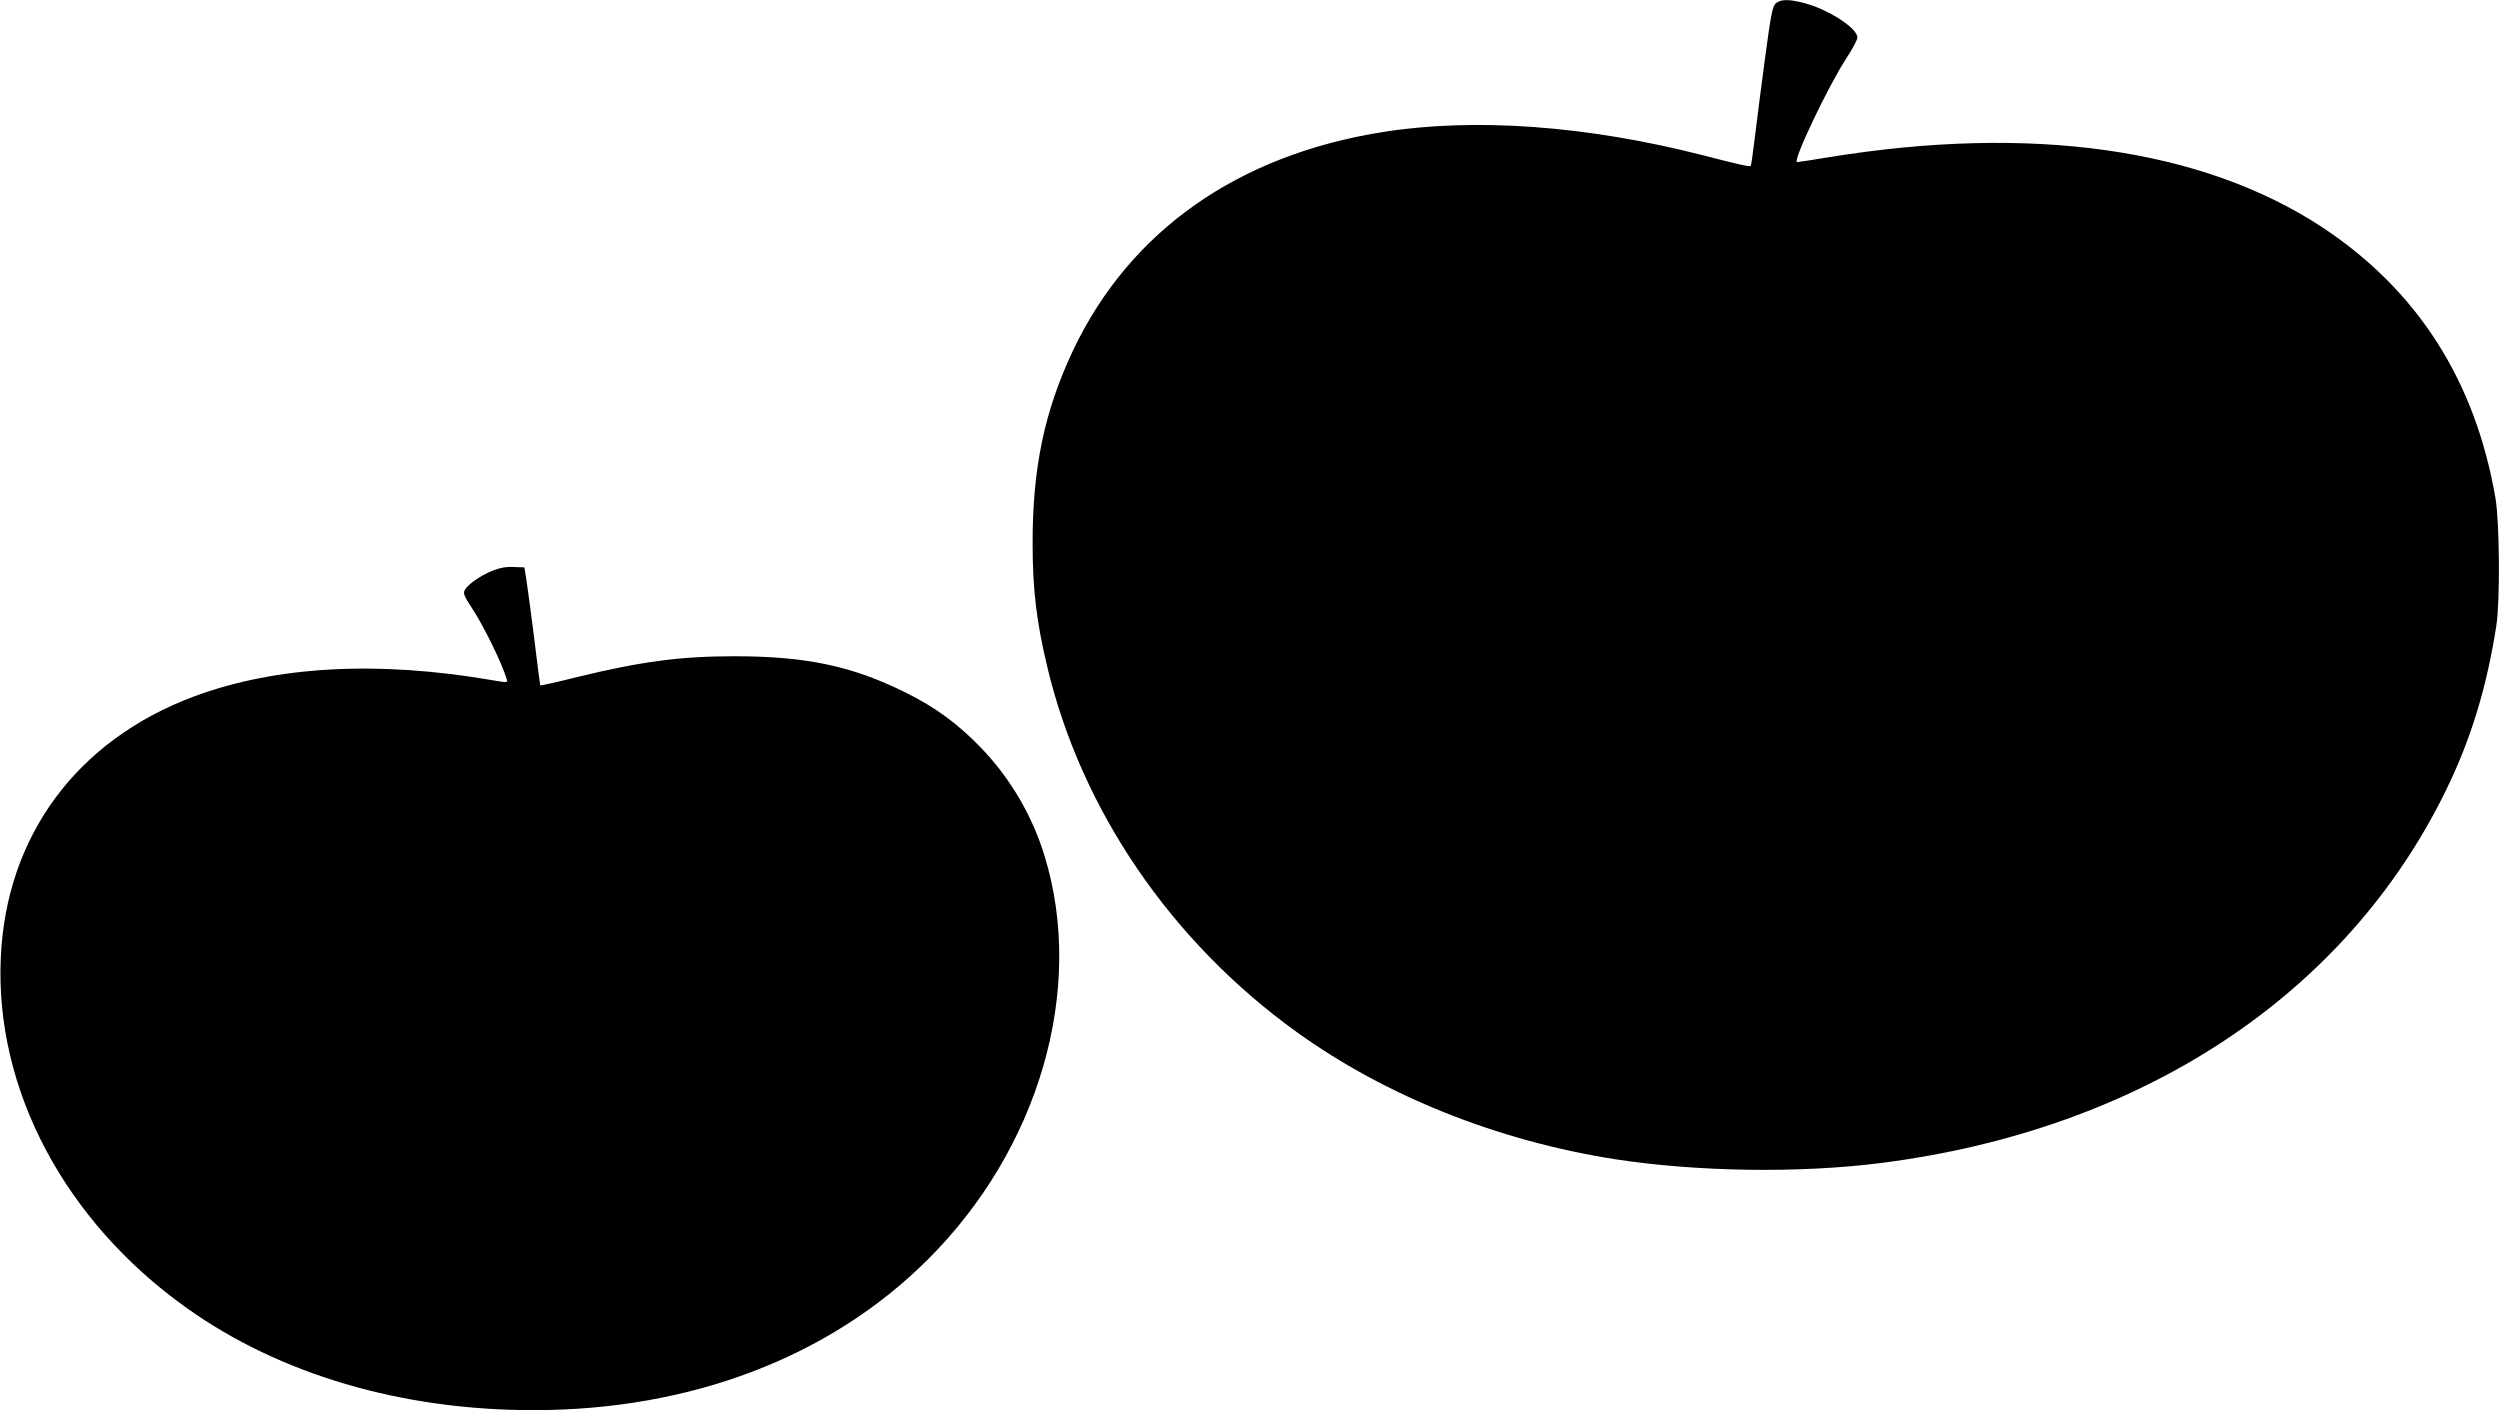 <?xml version="1.0" standalone="no"?>
<!DOCTYPE svg PUBLIC "-//W3C//DTD SVG 20010904//EN"
 "http://www.w3.org/TR/2001/REC-SVG-20010904/DTD/svg10.dtd">
<svg version="1.0" xmlns="http://www.w3.org/2000/svg"
 width="1280pt" height="722pt" viewBox="0 0 1280 722"
 preserveAspectRatio="xMidYMid meet">
<g transform="translate(0,722) scale(0.1,-0.1)"
fill="#000000" stroke="none">
<path d="M9092 7203 c-17 -15 -25 -57 -56 -288 -20 -148 -43 -331 -52 -405 -9
-74 -18 -137 -20 -139 -5 -6 -55 5 -241 53 -596 153 -1172 195 -1643 120 -743
-118 -1294 -506 -1584 -1114 -148 -312 -210 -606 -209 -995 0 -233 20 -398 74
-625 174 -736 634 -1410 1278 -1874 456 -328 1029 -557 1629 -651 419 -65 949
-73 1367 -19 1334 171 2378 861 2889 1909 127 260 208 525 257 840 20 126 17
527 -4 653 -103 603 -400 1067 -888 1389 -614 403 -1487 527 -2526 358 -83
-14 -156 -25 -162 -25 -26 0 161 393 254 534 30 46 55 93 55 104 0 48 -152
146 -275 177 -77 20 -118 19 -143 -2z"/>
<path d="M2519 4297 c-62 -26 -125 -70 -140 -99 -8 -15 -2 -32 34 -86 63 -95
155 -283 181 -368 6 -20 5 -20 -71 -7 -589 102 -1111 73 -1530 -83 -600 -224
-962 -714 -989 -1339 -30 -674 329 -1349 952 -1792 477 -340 1099 -523 1775
-523 805 0 1517 271 2017 769 572 568 809 1384 601 2066 -63 207 -174 397
-323 553 -120 125 -235 210 -391 287 -272 135 -507 185 -875 185 -275 0 -479
-27 -803 -106 -103 -26 -189 -45 -191 -43 -1 2 -15 108 -30 234 -16 127 -34
262 -40 300 l-11 70 -55 2 c-39 2 -71 -4 -111 -20z"/>
</g>
</svg>
